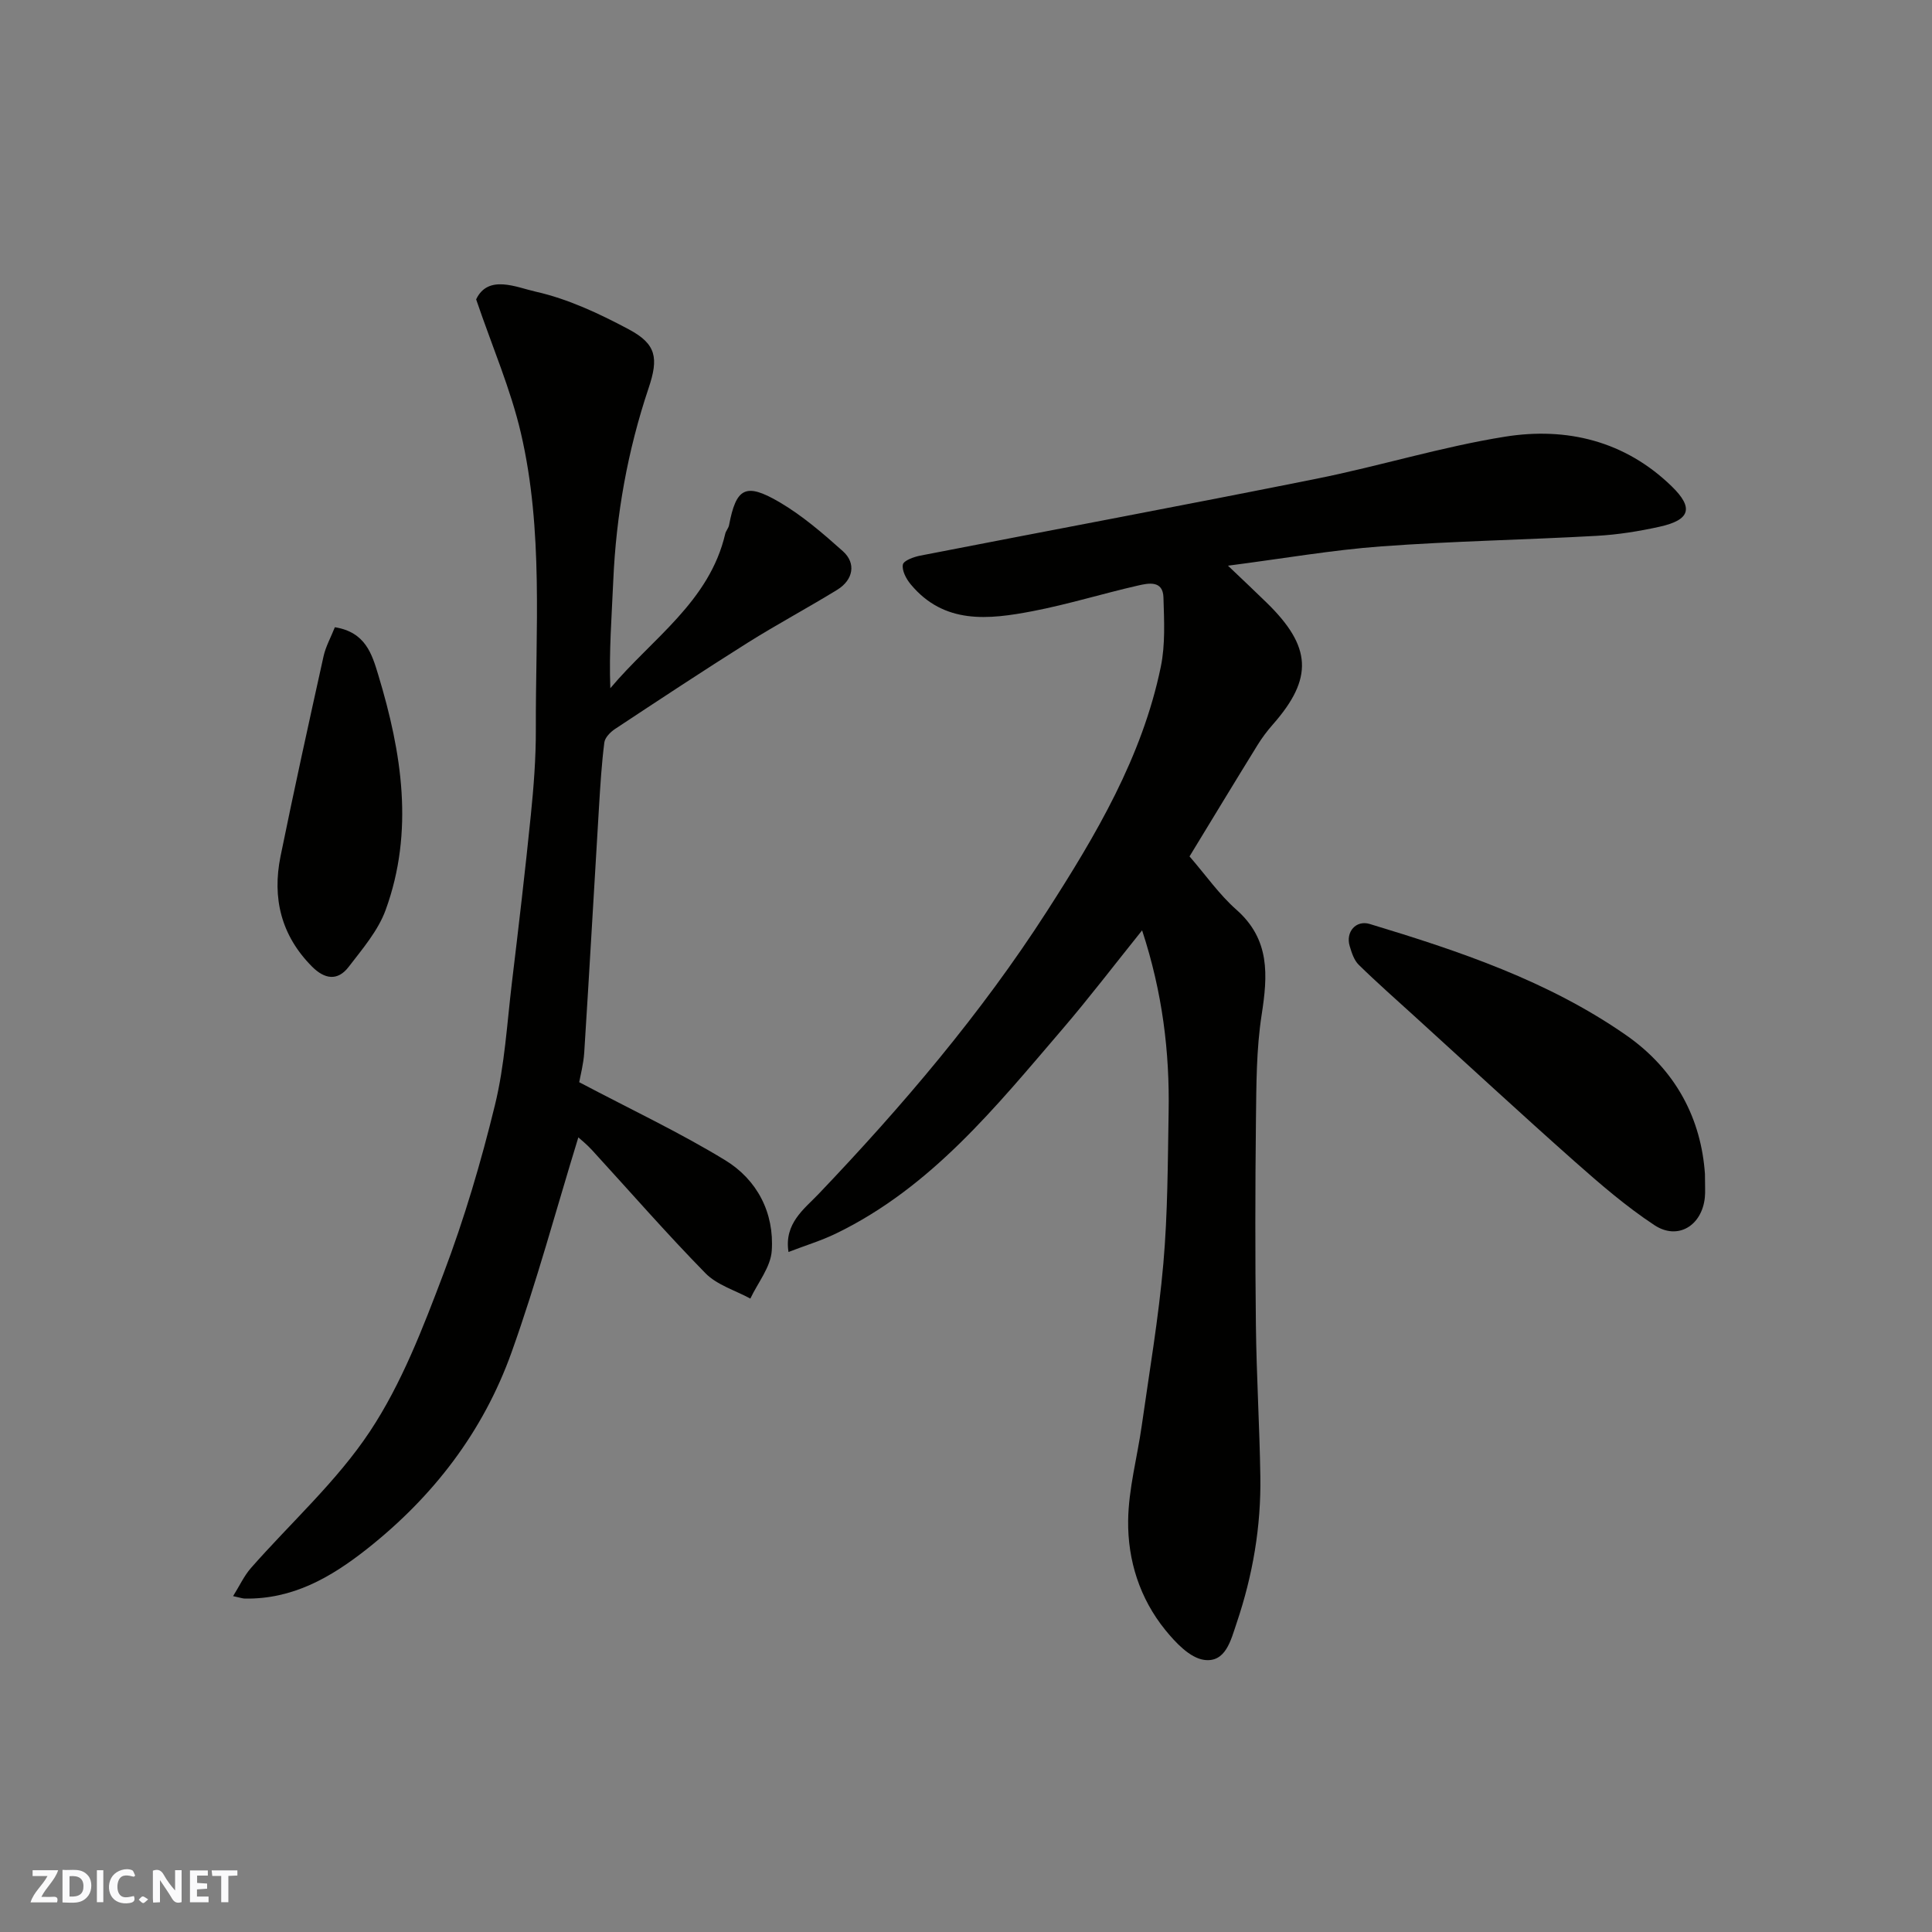 <svg enable-background="new 0 0 400 400" viewBox="0 0 400 400" xmlns="http://www.w3.org/2000/svg"><rect x="0" y="0" width="400" height="400" fill="#808080" stroke="none"/><g fill="#fafafb"><path d="m37.59 393.81c-.92.31-1.52.05-2-.78-.7-1.2-1.52-2.34-2.47-3.78v4.59c-.55.03-.95.05-1.41.07-.03-.37-.06-.64-.06-.91 0-1.91 0-3.81 0-5.7 1.13-.41 1.77-.03 2.29.91.62 1.11 1.38 2.14 2.31 3.19v-4.2h1.35v6.61z"/><path d="m12.94 393.88v-6.75c1.9.19 3.93-.54 5.37 1.29.8 1.01.78 2.88.03 3.97-1.37 1.97-3.4 1.51-5.4 1.49m1.45-1.22c2.04.12 2.92-.58 2.89-2.21-.03-1.51-.98-2.19-2.89-2z"/><path d="m11.81 393.87h-5.49c.68-2.18 2.47-3.48 3.51-5.45h-3.08v-1.21h5.29c-.71 2.13-2.44 3.48-3.47 5.51.86 0 1.63.04 2.39-.01.79-.05 1.14.21.85 1.16"/><path d="m39.33 393.86v-6.61h3.7v1.07h-2.22v1.52c.68.04 1.34.09 2.07.13v1.07c-.72.05-1.38.09-2.1.14v1.48h2.4v1.19h-3.85z"/><path d="m27.71 388.56c-1.15-.3-2.46-.61-3.1.64-.37.73-.41 1.93-.06 2.67.63 1.35 1.99.93 3.17.68.35.94-.01 1.32-.93 1.46-1.62.25-3.05-.27-3.76-1.48-.73-1.24-.6-3.03.31-4.17.88-1.11 2.71-1.7 4-1.16.32.13.44.74.65 1.12-.1.08-.19.16-.28.24"/><path d="m49.15 387.24v1.07c-.59.02-1.17.05-1.87.08v5.44h-1.48v-5.44h-1.85c-.05-.4-.08-.73-.13-1.15z"/><path d="m20.06 387.21h1.33v6.62h-1.33z"/><path d="m30.68 393.25c-.49.38-.8.79-1.05.76-.32-.05-.6-.45-.9-.7.26-.24.51-.64.8-.67.29-.04.62.3 1.15.61"/></g><path d="m236.46 192.62c-5.84 7.27-11 14.04-16.53 20.49-13.8 16.1-27.16 32.75-46.87 42.29-3.03 1.47-6.29 2.45-9.81 3.81-.94-5.92 3.27-8.91 6.19-11.97 17.38-18.23 33.65-37.33 47.29-58.53 10.16-15.79 19.74-31.96 23.6-50.65.96-4.63.69-9.57.55-14.36-.1-3.61-3.13-2.96-5.27-2.47-7.29 1.66-14.46 3.89-21.79 5.3-9.12 1.75-18.36 2.8-25.3-5.59-.91-1.1-1.82-2.83-1.59-4.05.16-.83 2.25-1.59 3.58-1.85 27.34-5.33 54.73-10.44 82.04-15.92 13.07-2.62 25.9-6.61 39.05-8.71 12.77-2.04 24.85.88 34.52 10.29 4.58 4.46 3.82 6.95-2.51 8.35-4.28.95-8.67 1.65-13.04 1.89-14.85.83-29.75 1.09-44.58 2.18-10.18.75-20.29 2.52-31.75 4 3.25 3.1 5.65 5.35 7.99 7.64 9.34 9.1 9.73 15.65 1.32 25.21-1.19 1.35-2.28 2.8-3.22 4.33-4.77 7.72-9.47 15.49-14.05 23.01 3.38 3.9 6.16 7.91 9.71 11.04 7 6.19 6.49 13.57 5.22 21.76-1.11 7.15-1.09 14.5-1.18 21.77-.16 14.16-.17 28.32-.01 42.48.12 10.43.76 20.86.92 31.29.17 10.39-1.57 20.51-4.9 30.36-1.21 3.58-2.27 8.27-6.75 7.65-2.93-.41-5.9-3.57-8.01-6.17-5.3-6.52-7.81-14.43-7.71-22.66.08-6.57 1.89-13.12 2.82-19.69 1.58-11.17 3.49-22.32 4.47-33.54.91-10.38.91-20.85 1.09-31.28.23-12.53-1.27-24.85-5.49-37.7z" fill="#010100"/><path d="m119.92 224.06c10.77 5.68 20.79 10.4 30.19 16.13 6.65 4.05 10.22 10.91 9.67 18.8-.24 3.38-2.88 6.58-4.43 9.87-3.13-1.71-6.9-2.81-9.29-5.25-8.09-8.25-15.69-16.99-23.51-25.52-1.07-1.17-2.33-2.17-2.81-2.61-4.58 14.89-8.61 29.91-13.83 44.51-5.87 16.4-16.17 29.83-29.94 40.71-7.54 5.95-15.39 10.42-25.26 10.27-.48-.01-.96-.19-2.45-.51 1.35-2.16 2.27-4.19 3.68-5.8 8.27-9.42 17.81-17.97 24.66-28.32 6.56-9.9 10.96-21.4 15.21-32.62 4.31-11.37 7.79-23.14 10.67-34.96 2.01-8.22 2.49-16.83 3.5-25.28 1.39-11.55 2.75-23.11 3.92-34.69.6-5.91 1.06-11.86 1.04-17.79-.07-20.49 1.6-41.14-3.09-61.32-2.12-9.11-5.91-17.83-9.27-27.7 2.48-5.25 8.38-2.48 12.31-1.6 6.7 1.5 13.19 4.55 19.3 7.81 5.7 3.04 6.2 5.92 4.09 12.18-4.34 12.94-6.72 26.23-7.31 39.87-.32 7.34-.9 14.67-.61 22.25 8.67-10.32 20.53-17.94 23.79-31.97.14-.62.67-1.16.79-1.78 1.47-7.72 3.4-8.89 10.41-4.79 4.75 2.78 9.03 6.48 13.16 10.17 2.79 2.49 2.16 5.95-1.19 8-6.11 3.75-12.45 7.14-18.52 10.95-9.25 5.82-18.36 11.84-27.47 17.86-.96.64-2.08 1.77-2.21 2.8-.56 4.4-.83 8.85-1.1 13.29-1.03 16.96-1.98 33.93-3.06 50.89-.16 2.41-.8 4.8-1.04 6.15z" fill="#010100"/><path d="m352.99 243.06c0 2.53.1 3.7-.02 4.86-.59 5.83-5.59 8.93-10.43 5.74-5.84-3.85-11.21-8.48-16.47-13.14-11.1-9.84-21.99-19.92-32.97-29.9-3.95-3.6-7.97-7.13-11.79-10.87-.97-.95-1.46-2.5-1.87-3.87-.88-2.95 1.31-5.44 4.15-4.58 18.54 5.61 36.87 11.76 52.99 22.96 10.54 7.3 15.64 17.56 16.41 28.8z" fill="#010100"/><path d="m69.33 129.86c6.34 1.02 7.67 5.52 9 9.92 4.86 16.07 7.45 32.33 1.51 48.63-1.57 4.3-4.81 8.06-7.66 11.78-2.28 2.97-4.98 2.55-7.59-.08-6.4-6.44-8.26-14.19-6.51-22.82 2.82-13.85 5.86-27.66 8.92-41.47.45-1.99 1.49-3.84 2.33-5.96z" fill="#010100"/></svg>